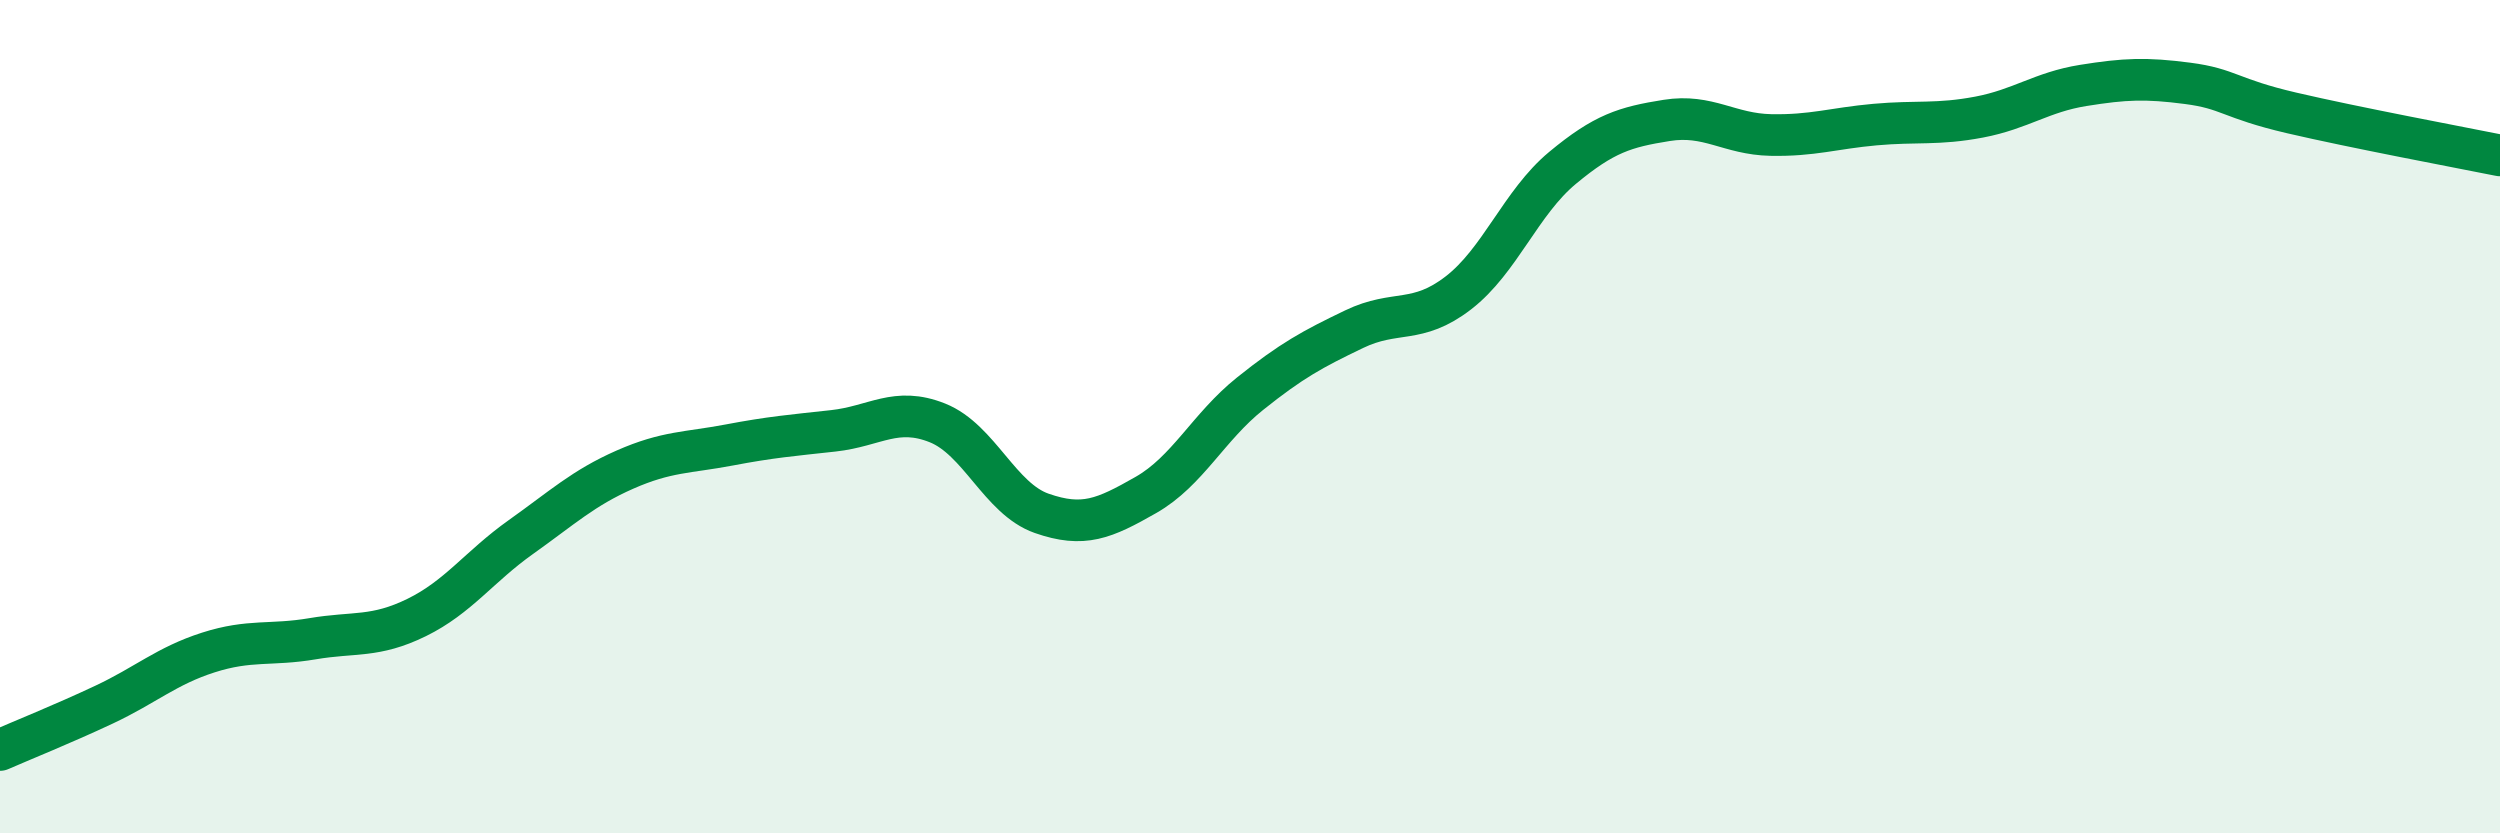 
    <svg width="60" height="20" viewBox="0 0 60 20" xmlns="http://www.w3.org/2000/svg">
      <path
        d="M 0,18 C 0.5,17.78 1.5,17.38 2.5,16.91 C 3.5,16.44 4,15.98 5,15.66 C 6,15.34 6.5,15.5 7.5,15.33 C 8.5,15.16 9,15.31 10,14.82 C 11,14.33 11.5,13.6 12.5,12.89 C 13.5,12.18 14,11.71 15,11.27 C 16,10.83 16.5,10.87 17.5,10.68 C 18.5,10.49 19,10.45 20,10.34 C 21,10.23 21.5,9.75 22.5,10.15 C 23.5,10.55 24,11.97 25,12.32 C 26,12.67 26.5,12.45 27.5,11.88 C 28.5,11.31 29,10.25 30,9.45 C 31,8.65 31.5,8.38 32.5,7.9 C 33.5,7.42 34,7.8 35,7.03 C 36,6.26 36.5,4.86 37.5,4.03 C 38.5,3.2 39,3.05 40,2.89 C 41,2.73 41.5,3.22 42.5,3.24 C 43.5,3.26 44,3.08 45,2.99 C 46,2.9 46.5,3 47.5,2.81 C 48.5,2.62 49,2.21 50,2.05 C 51,1.89 51.5,1.87 52.5,2 C 53.5,2.13 53.5,2.36 55,2.71 C 56.5,3.06 59,3.53 60,3.73L60 20L0 20Z"
        fill="#008740"
        opacity="0.1"
        stroke-linecap="round"
        stroke-linejoin="round"
      />
      <path
        d="M 0,18 C 0.5,17.78 1.5,17.38 2.5,16.91 C 3.5,16.44 4,15.98 5,15.66 C 6,15.34 6.5,15.5 7.5,15.33 C 8.5,15.16 9,15.31 10,14.82 C 11,14.33 11.5,13.6 12.5,12.89 C 13.5,12.18 14,11.71 15,11.27 C 16,10.83 16.5,10.87 17.5,10.68 C 18.5,10.49 19,10.45 20,10.34 C 21,10.23 21.5,9.75 22.5,10.15 C 23.5,10.55 24,11.97 25,12.32 C 26,12.67 26.5,12.45 27.5,11.88 C 28.5,11.31 29,10.25 30,9.45 C 31,8.65 31.5,8.38 32.5,7.9 C 33.5,7.42 34,7.8 35,7.03 C 36,6.26 36.5,4.86 37.5,4.03 C 38.5,3.2 39,3.05 40,2.89 C 41,2.73 41.5,3.22 42.5,3.24 C 43.5,3.26 44,3.08 45,2.99 C 46,2.9 46.5,3 47.5,2.81 C 48.5,2.62 49,2.21 50,2.05 C 51,1.89 51.5,1.87 52.5,2 C 53.5,2.13 53.5,2.36 55,2.71 C 56.5,3.06 59,3.53 60,3.73"
        stroke="#008740"
        stroke-width="1"
        fill="none"
        stroke-linecap="round"
        stroke-linejoin="round"
      />
    </svg>
  